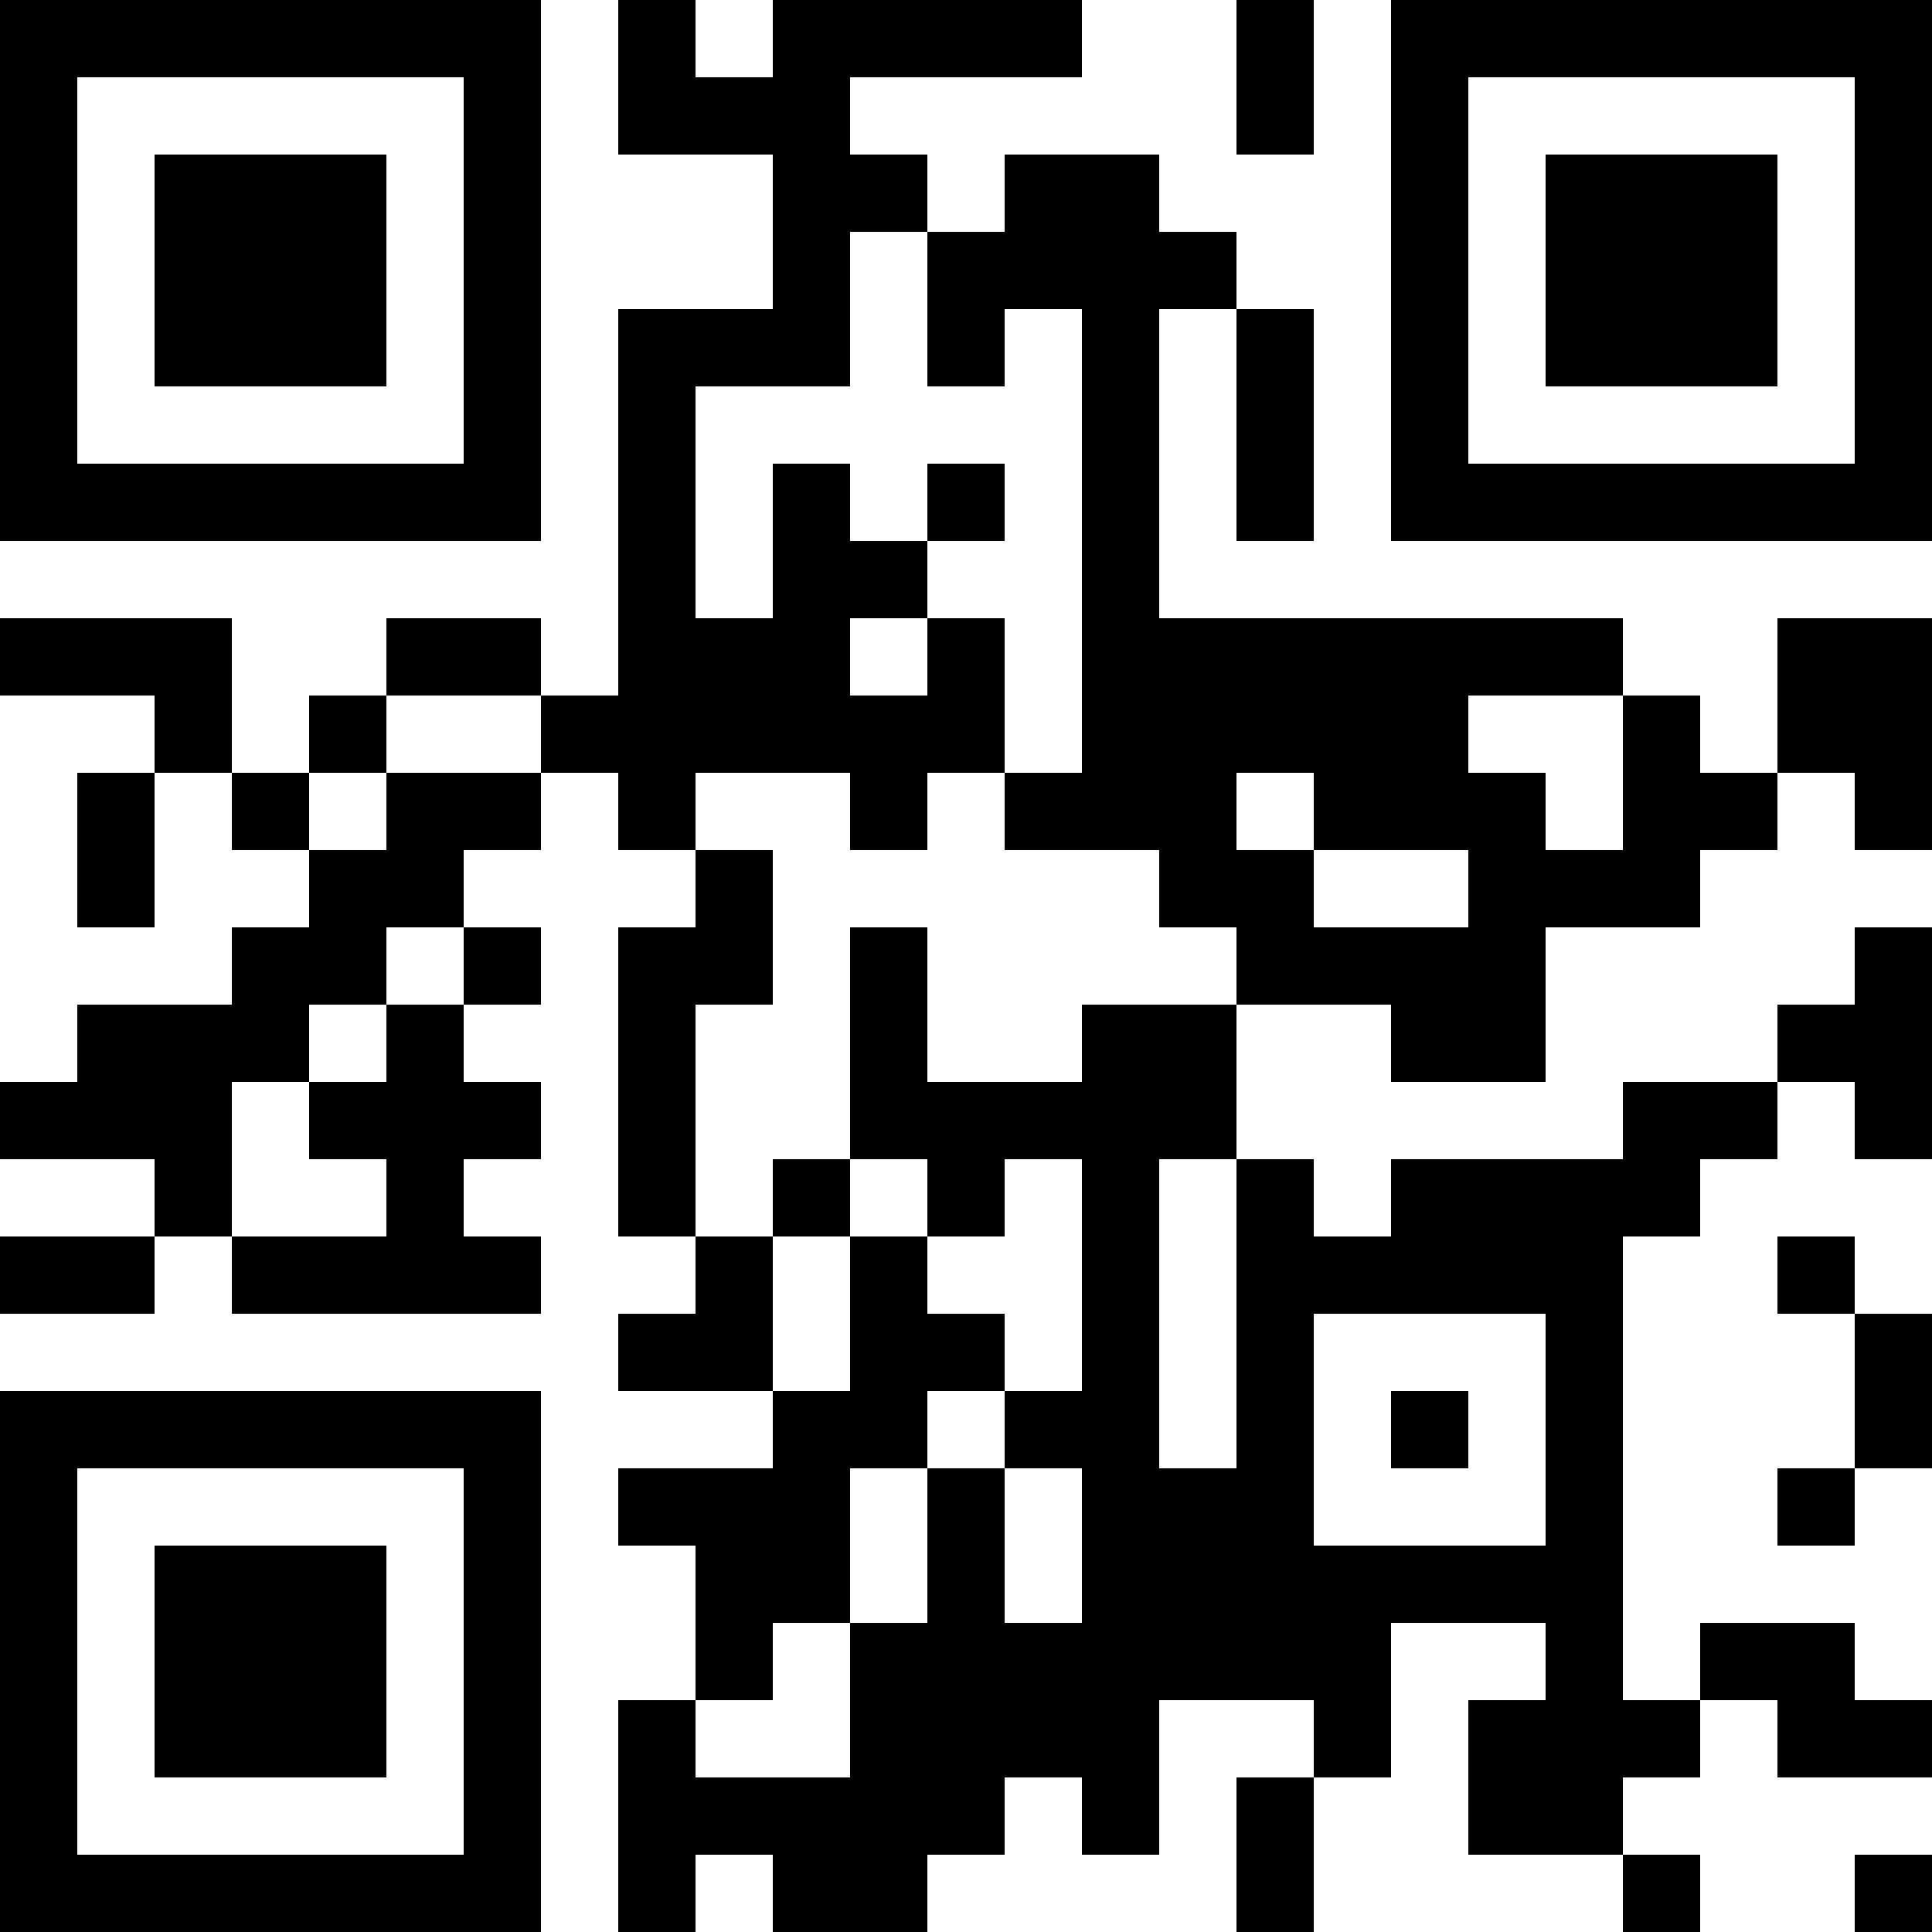 <?xml version="1.0" encoding="UTF-8"?>
<svg xmlns="http://www.w3.org/2000/svg" version="1.1" width="1000" height="1000" viewBox="0 0 1000 1000"><rect x="0" y="0" width="1000" height="1000" fill="#ffffff"/><g transform="scale(40)"><g transform="translate(0,0)"><path fill-rule="evenodd" d="M8 0L8 2L10 2L10 4L8 4L8 9L7 9L7 8L5 8L5 9L4 9L4 10L3 10L3 8L0 8L0 9L2 9L2 10L1 10L1 12L2 12L2 10L3 10L3 11L4 11L4 12L3 12L3 13L1 13L1 14L0 14L0 15L2 15L2 16L0 16L0 17L2 17L2 16L3 16L3 17L7 17L7 16L6 16L6 15L7 15L7 14L6 14L6 13L7 13L7 12L6 12L6 11L7 11L7 10L8 10L8 11L9 11L9 12L8 12L8 16L9 16L9 17L8 17L8 18L10 18L10 19L8 19L8 20L9 20L9 22L8 22L8 25L9 25L9 24L10 24L10 25L12 25L12 24L13 24L13 23L14 23L14 24L15 24L15 22L17 22L17 23L16 23L16 25L17 25L17 23L18 23L18 21L20 21L20 22L19 22L19 24L21 24L21 25L22 25L22 24L21 24L21 23L22 23L22 22L23 22L23 23L25 23L25 22L24 22L24 21L22 21L22 22L21 22L21 16L22 16L22 15L23 15L23 14L24 14L24 15L25 15L25 12L24 12L24 13L23 13L23 14L21 14L21 15L18 15L18 16L17 16L17 15L16 15L16 13L18 13L18 14L20 14L20 12L22 12L22 11L23 11L23 10L24 10L24 11L25 11L25 8L23 8L23 10L22 10L22 9L21 9L21 8L15 8L15 4L16 4L16 7L17 7L17 4L16 4L16 3L15 3L15 2L13 2L13 3L12 3L12 2L11 2L11 1L14 1L14 0L10 0L10 1L9 1L9 0ZM16 0L16 2L17 2L17 0ZM11 3L11 5L9 5L9 8L10 8L10 6L11 6L11 7L12 7L12 8L11 8L11 9L12 9L12 8L13 8L13 10L12 10L12 11L11 11L11 10L9 10L9 11L10 11L10 13L9 13L9 16L10 16L10 18L11 18L11 16L12 16L12 17L13 17L13 18L12 18L12 19L11 19L11 21L10 21L10 22L9 22L9 23L11 23L11 21L12 21L12 19L13 19L13 21L14 21L14 19L13 19L13 18L14 18L14 15L13 15L13 16L12 16L12 15L11 15L11 12L12 12L12 14L14 14L14 13L16 13L16 12L15 12L15 11L13 11L13 10L14 10L14 4L13 4L13 5L12 5L12 3ZM12 6L12 7L13 7L13 6ZM5 9L5 10L4 10L4 11L5 11L5 10L7 10L7 9ZM19 9L19 10L20 10L20 11L21 11L21 9ZM16 10L16 11L17 11L17 12L19 12L19 11L17 11L17 10ZM5 12L5 13L4 13L4 14L3 14L3 16L5 16L5 15L4 15L4 14L5 14L5 13L6 13L6 12ZM10 15L10 16L11 16L11 15ZM15 15L15 19L16 19L16 15ZM23 16L23 17L24 17L24 19L23 19L23 20L24 20L24 19L25 19L25 17L24 17L24 16ZM17 17L17 20L20 20L20 17ZM18 18L18 19L19 19L19 18ZM24 24L24 25L25 25L25 24ZM0 0L0 7L7 7L7 0ZM1 1L1 6L6 6L6 1ZM2 2L2 5L5 5L5 2ZM18 0L18 7L25 7L25 0ZM19 1L19 6L24 6L24 1ZM20 2L20 5L23 5L23 2ZM0 18L0 25L7 25L7 18ZM1 19L1 24L6 24L6 19ZM2 20L2 23L5 23L5 20Z" fill="#000000"/></g></g></svg>
